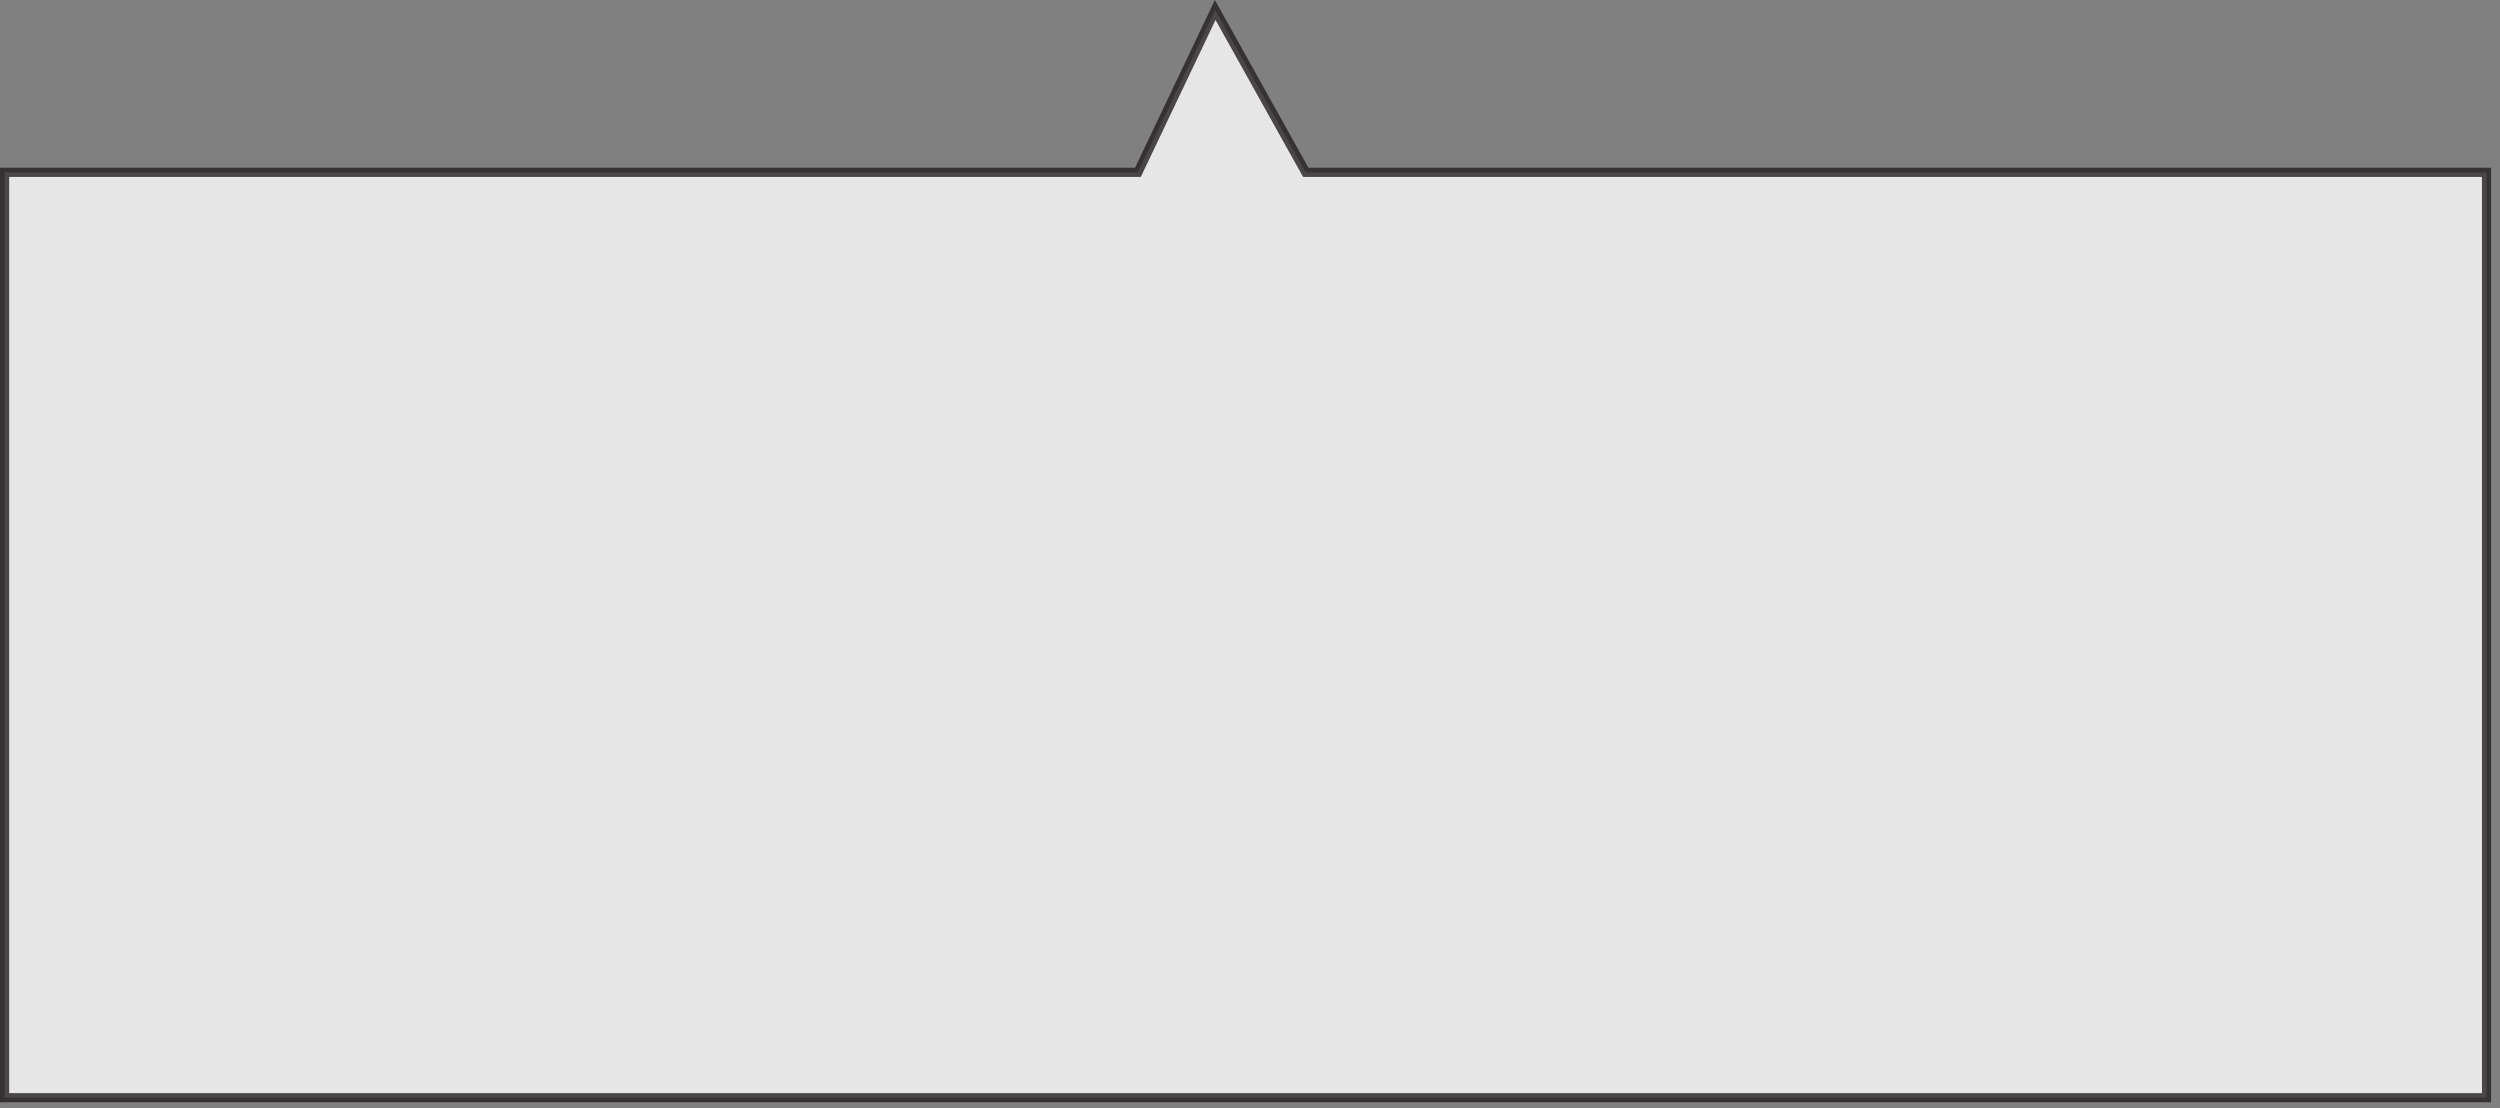 <svg width="273" height="121" viewBox="0 0 273 121" fill="none" xmlns="http://www.w3.org/2000/svg">
<rect x="0" y="0" width="273" height="121" fill="#808080" stroke="none"/>
<g clip-path="url(#clip0_3233_711)">
<path opacity="0.8" d="M0.5 119.87V18.82H124.26L132.7 1.09L142.59 18.82H271.53V119.87H0.5Z" fill="white" stroke="#231F20" stroke-miterlimit="10"/>
</g>
<defs>
<clipPath id="clip0_3233_711">
<rect width="272.03" height="120.37" fill="white"/>
</clipPath>
</defs>
</svg>
